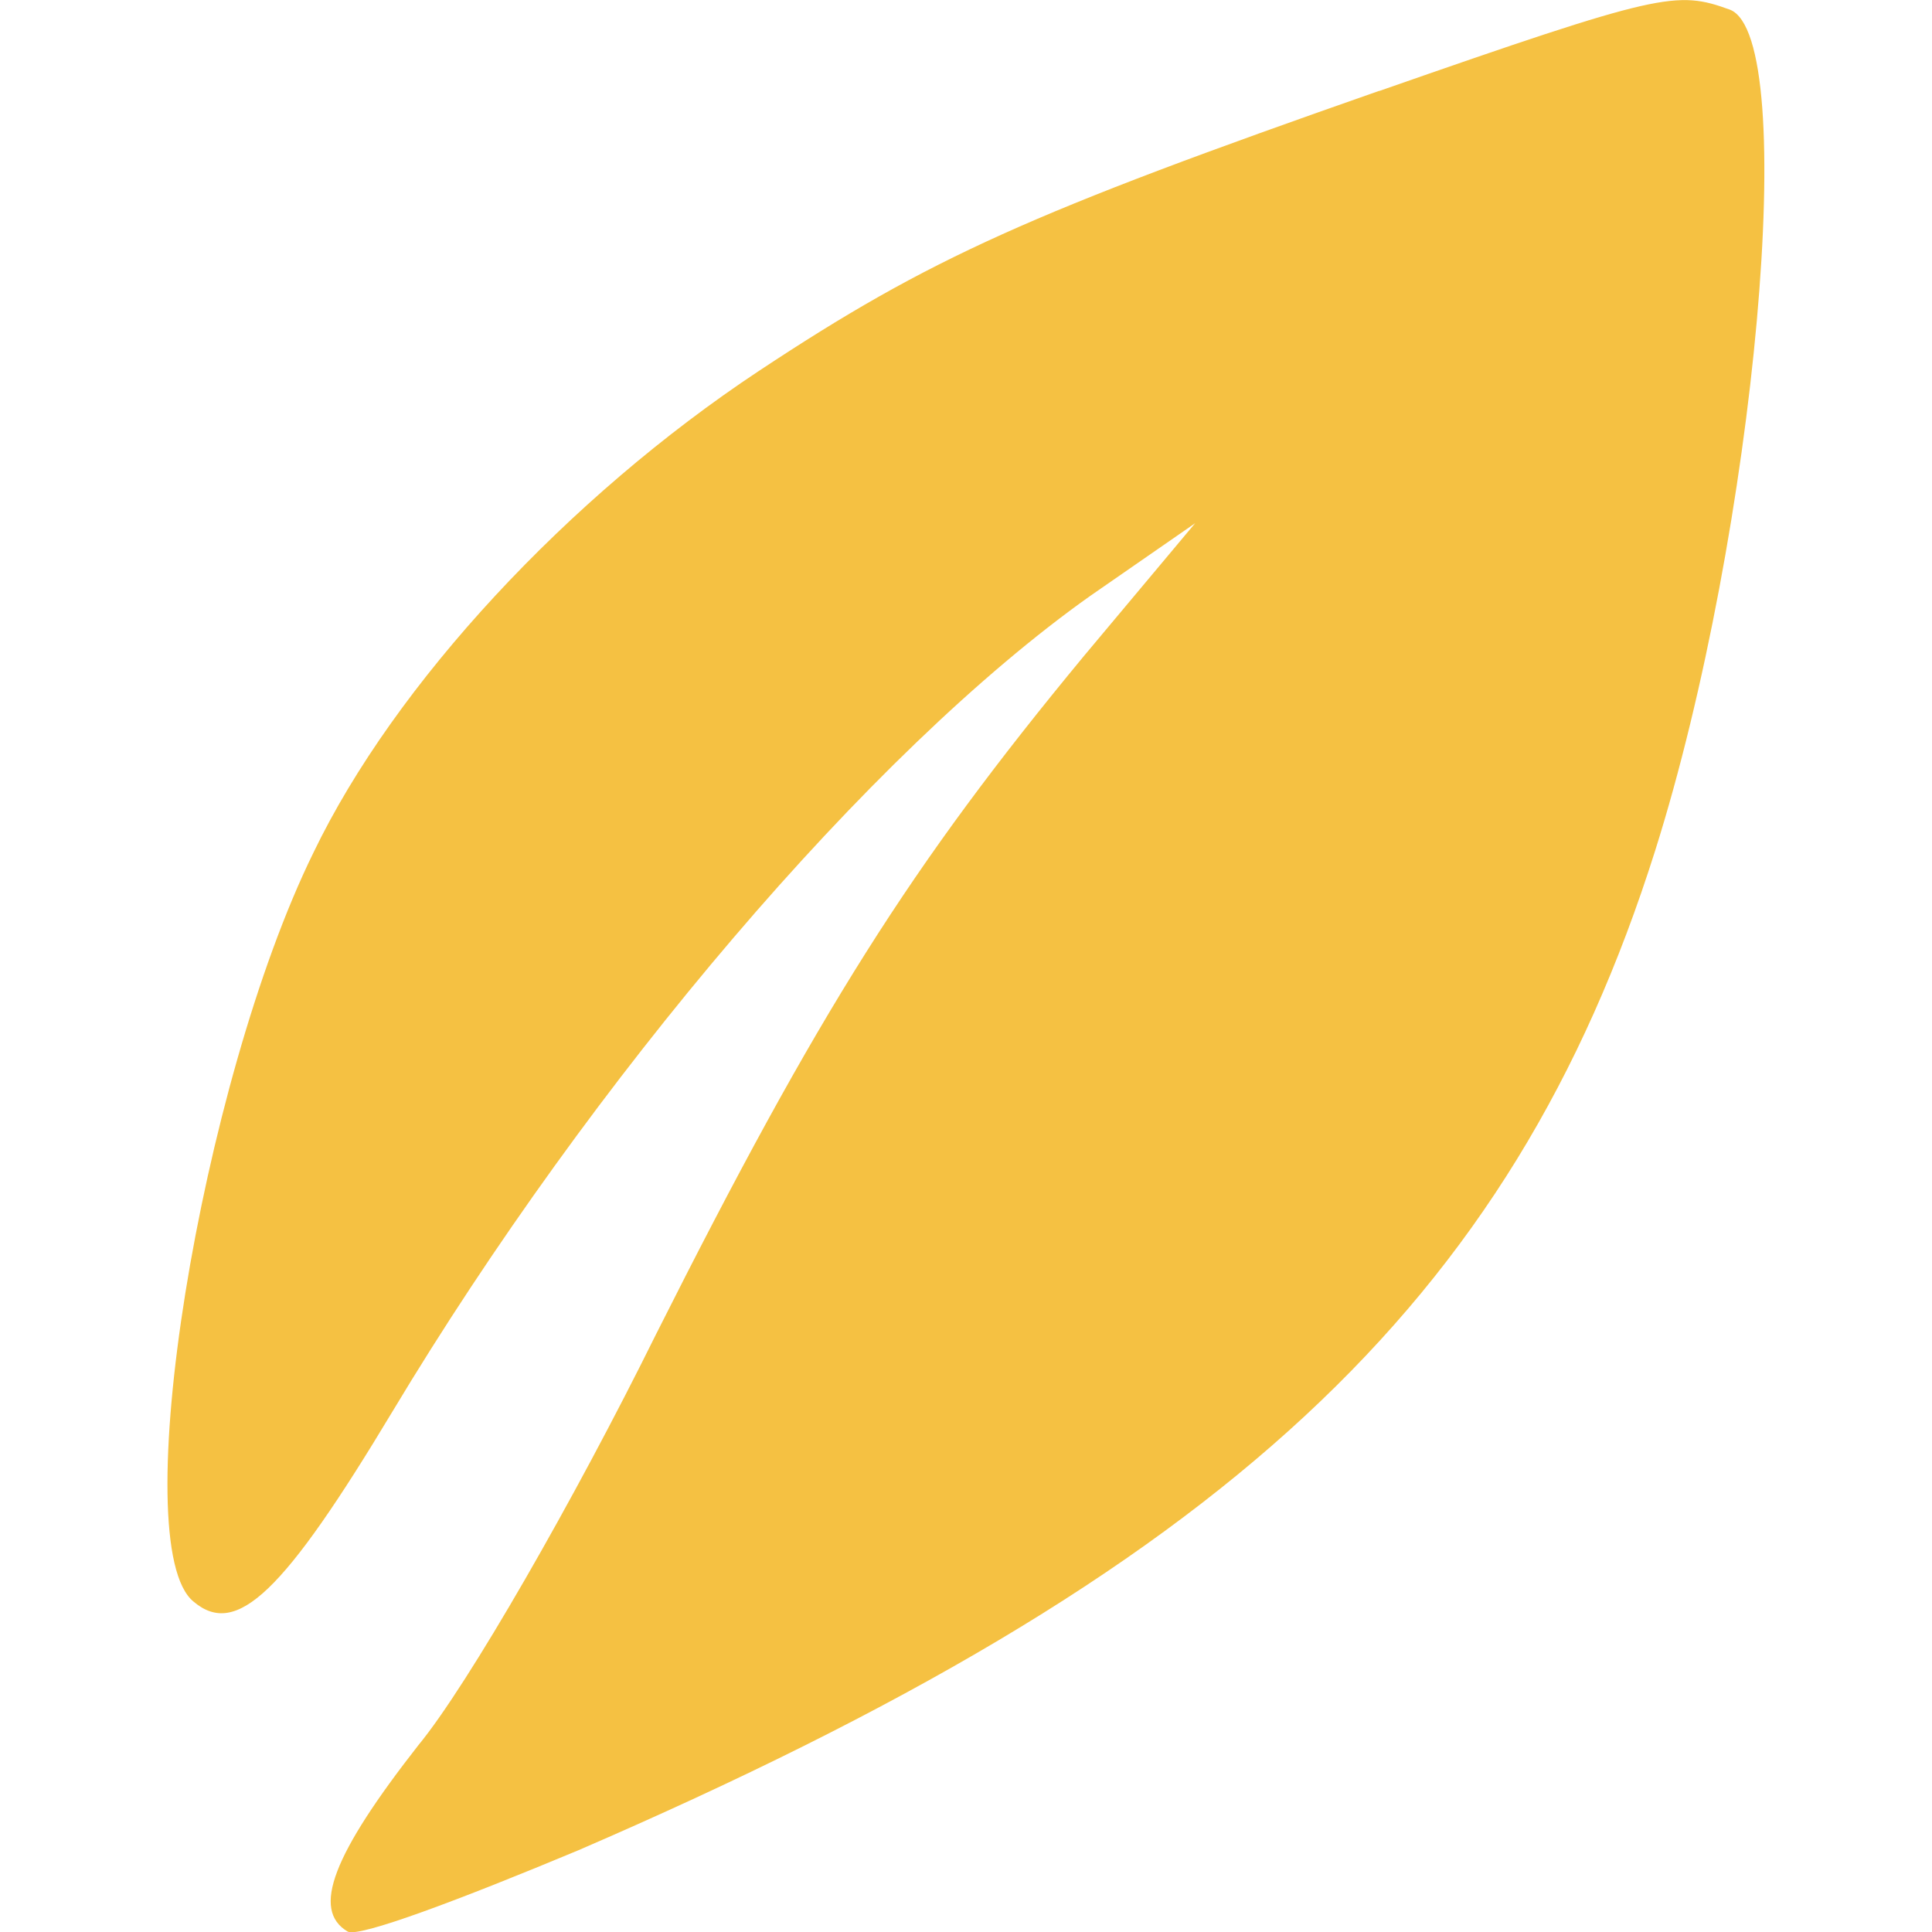 <?xml version="1.0" encoding="UTF-8"?>
<svg id="Layer_1" data-name="Layer 1" xmlns="http://www.w3.org/2000/svg" viewBox="0 0 79.76 79.76">
  <defs>
    <style>
      .cls-1 {
        fill: #f5c142;
      }

      .cls-2 {
        fill: #fff;
      }
    </style>
  </defs>
  <rect id="rect9" class="cls-2" x="0" width="79.76" height="79.76"/>
  <path class="cls-1" d="M56.94,3.75c-14.4,5.04-18.55,6.89-25.62,11.57-7.86,5.21-15.02,12.9-18.38,19.88-4.68,9.54-7.77,28.63-4.95,30.92,1.77,1.5,3.71-.35,8.22-7.86,8.22-13.69,19.7-27.21,28.8-33.66l4.33-3-4.59,5.48c-7.16,8.66-10.96,14.67-17.67,28.01-3.36,6.8-7.77,14.49-9.81,16.96-3.53,4.51-4.42,6.8-2.92,7.69.44.27,4.68-1.33,9.54-3.36,26.59-11.49,38.52-22.53,44.44-41.26,4.15-13.16,6.01-33.57,3.09-34.72-2.21-.8-2.83-.71-14.49,3.36Z"/>
</svg>